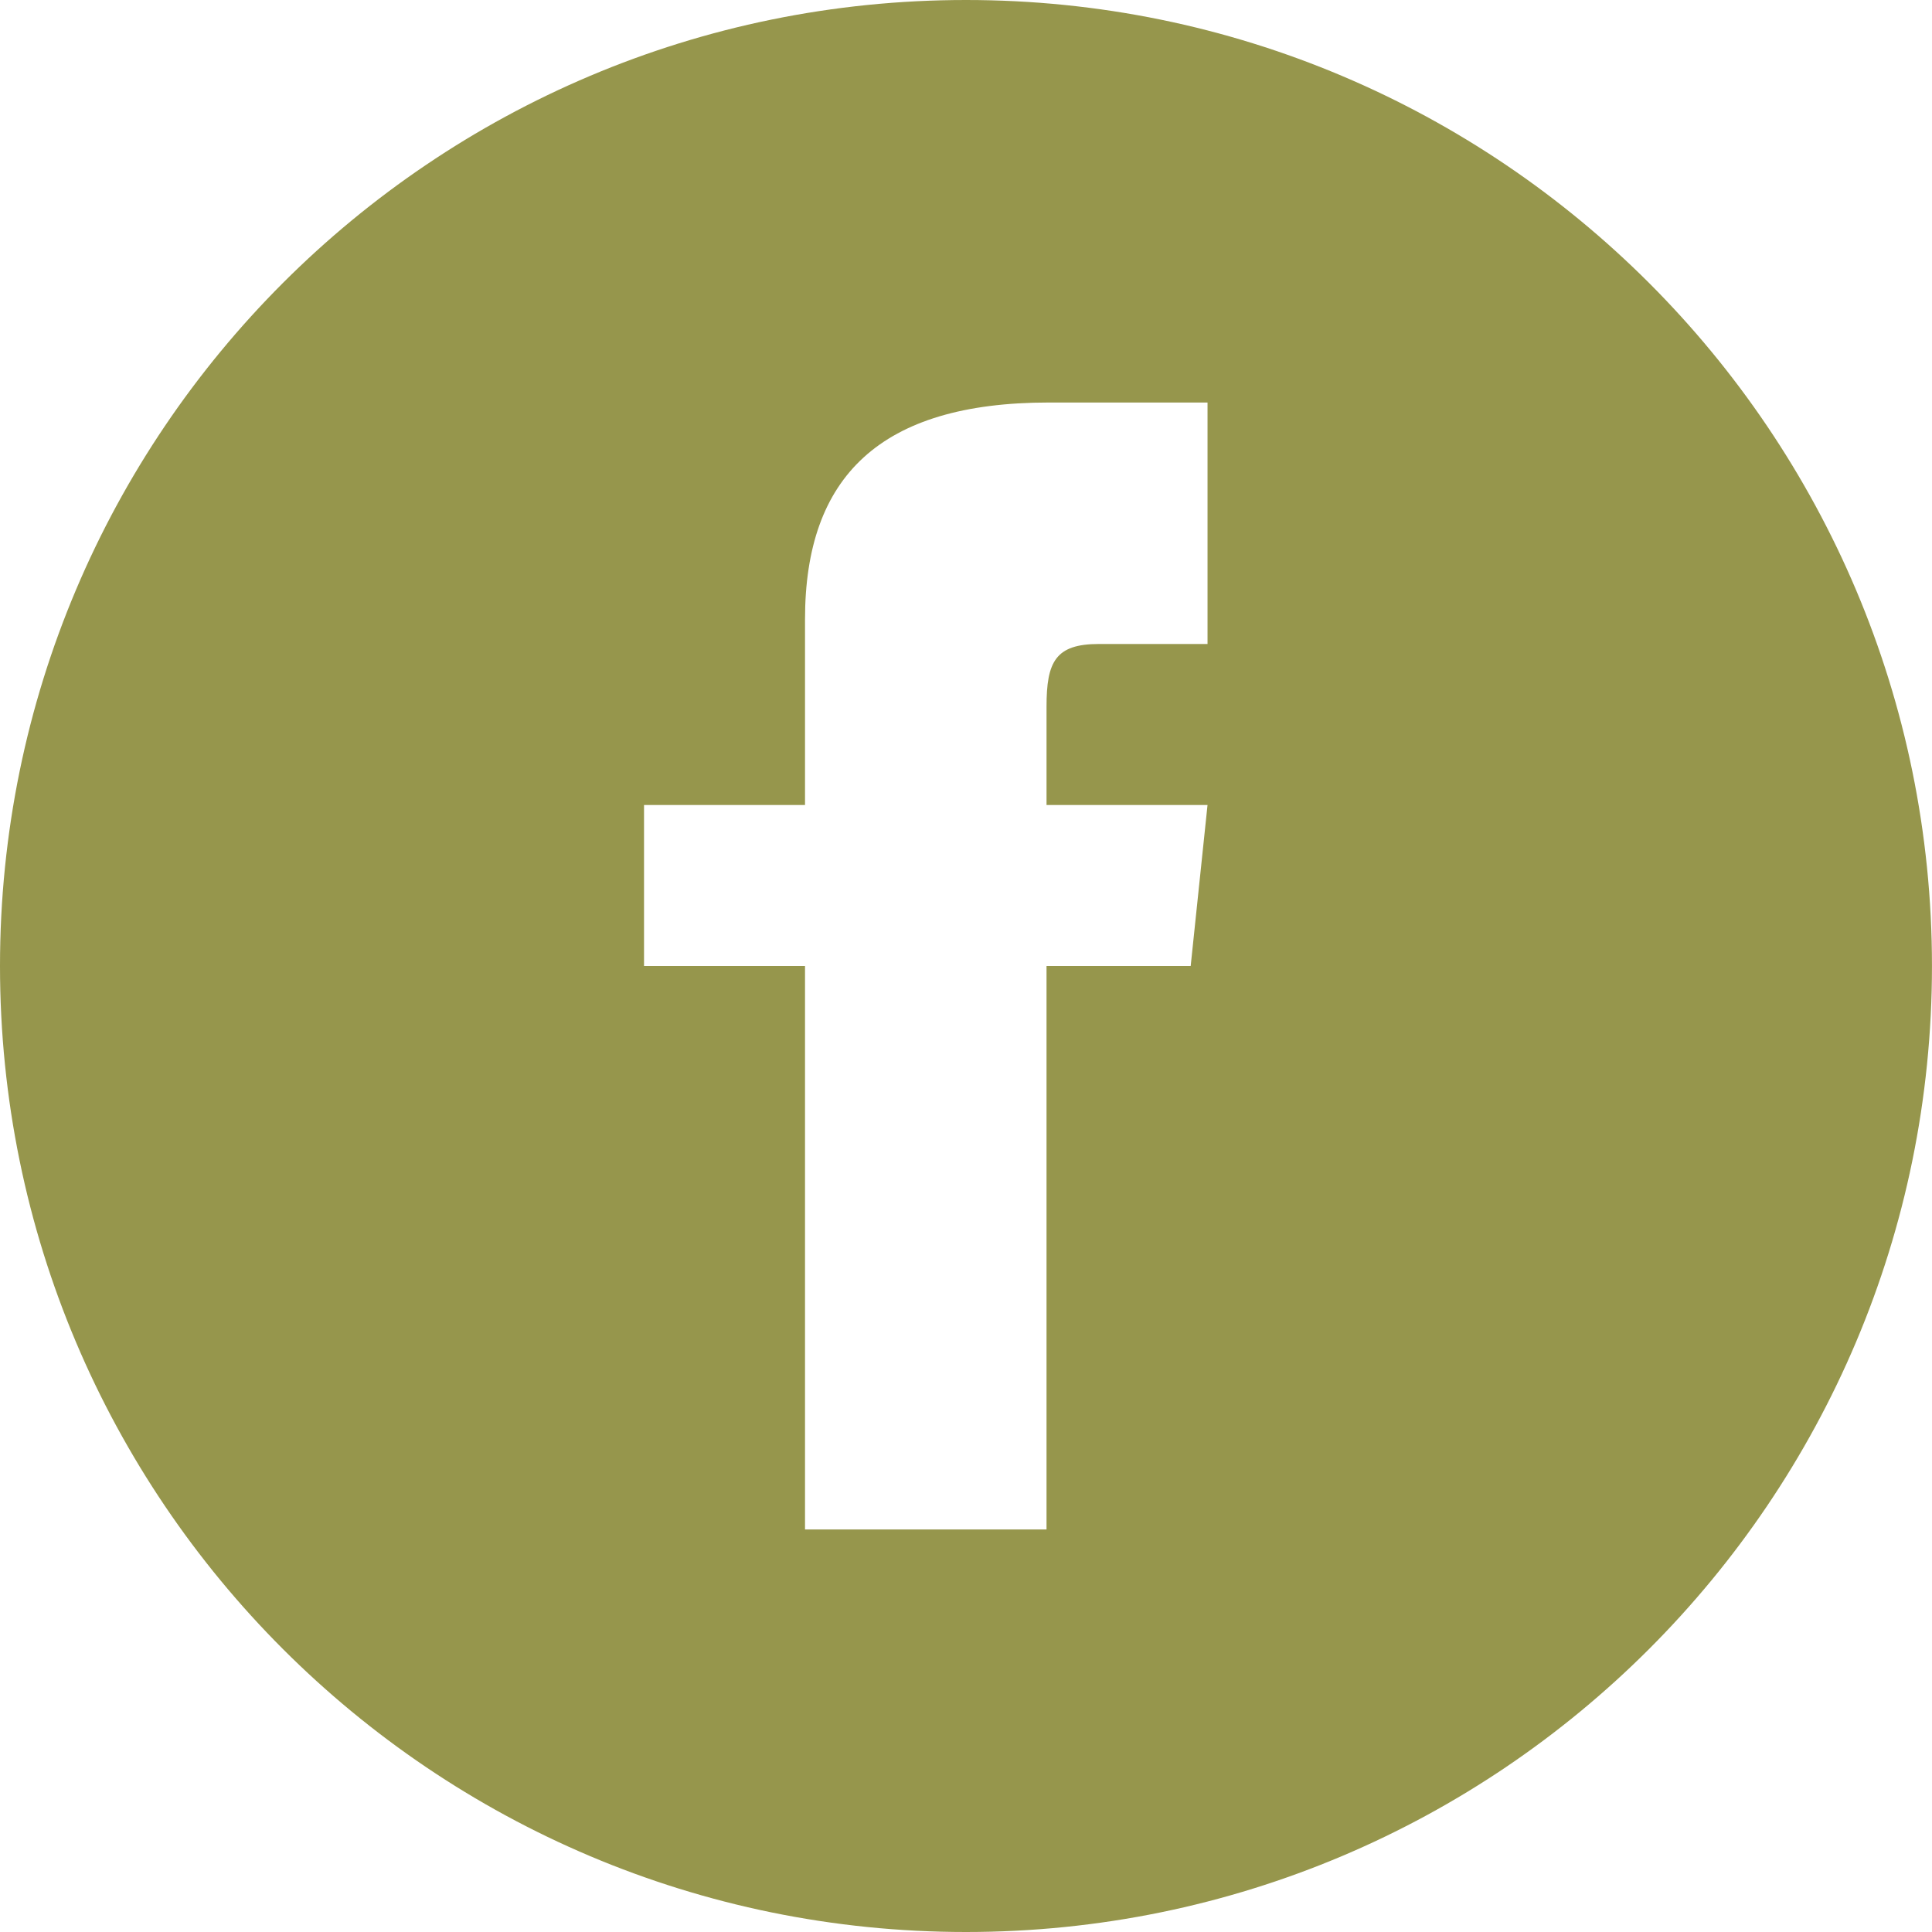<svg xmlns="http://www.w3.org/2000/svg" xmlns:xlink="http://www.w3.org/1999/xlink" width="62.077" height="62.077" viewBox="0 0 62.077 62.077"><defs><path id="a" d="M0 0h62.077v62.077H0z"/></defs><clipPath id="b"><use xlink:href="#a" overflow="visible"/></clipPath><path clip-path="url(#b)" fill="#96964c" d="M38.799 20.692h-3.491c-1.396 0-1.682.572-1.682 2.012v3.161h5.173l-.541 5.173h-4.632v18.106h-7.76V31.038h-5.173v-5.173h5.173v-5.97c0-4.575 2.408-6.962 7.834-6.962h5.099v7.759zM31.038 0C13.897 0 0 13.897 0 31.038 0 48.18 13.897 62.077 31.038 62.077c17.142 0 31.038-13.897 31.038-31.039C62.076 13.897 48.18 0 31.038 0"/></svg>